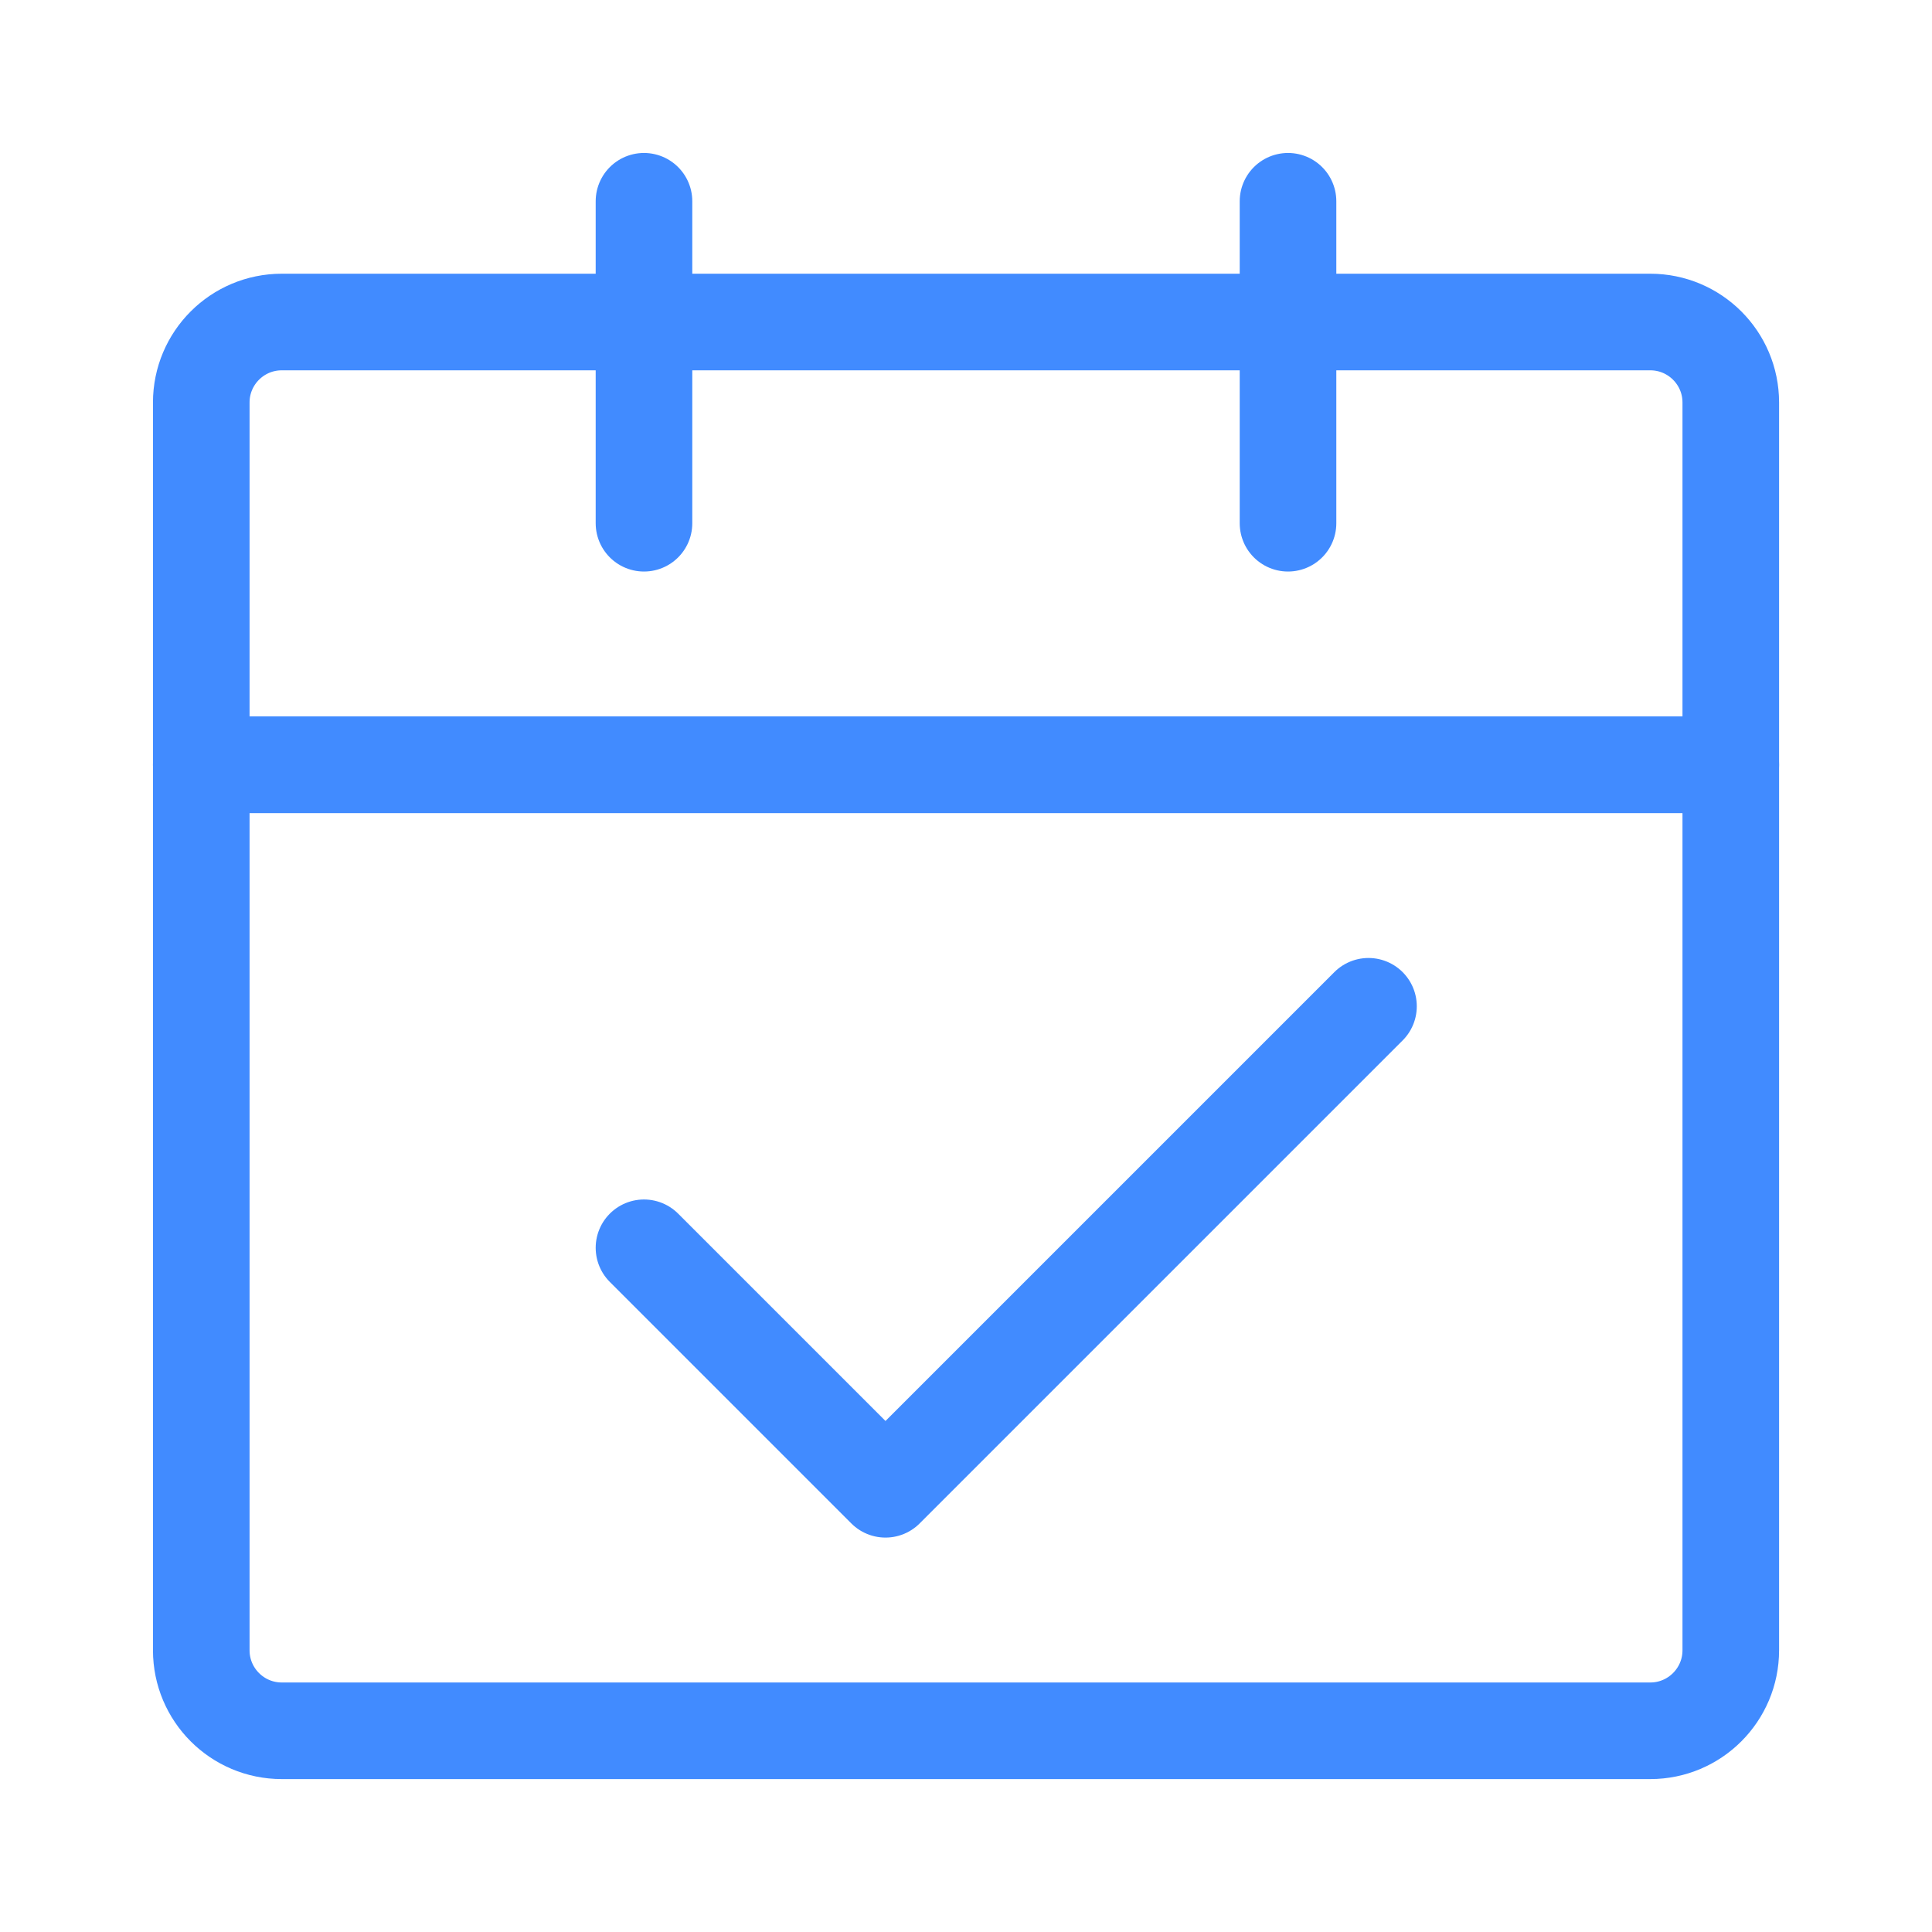 <svg width="40" height="40" viewBox="0 0 40 40" fill="none" xmlns="http://www.w3.org/2000/svg">
<path d="M4.167 15.834H35.834V34.167C35.834 35.087 35.087 35.834 34.167 35.834H5.834C4.913 35.834 4.167 35.087 4.167 34.167V15.834Z" stroke="#418BFF" stroke-width="2" stroke-linejoin="round"/>
<path d="M4.167 8.333C4.167 7.413 4.913 6.667 5.834 6.667H34.167C35.087 6.667 35.834 7.413 35.834 8.333V15.833H4.167V8.333Z" stroke="#418BFF" stroke-width="2" stroke-linejoin="round"/>
<path d="M13.333 25.834L18.333 30.834L28.333 20.834" stroke="#418BFF" stroke-width="2" stroke-linecap="round" stroke-linejoin="round"/>
<path d="M13.333 4.167V10.833" stroke="#418BFF" stroke-width="2" stroke-linecap="round"/>
<path d="M26.667 4.167V10.833" stroke="#418BFF" stroke-width="2" stroke-linecap="round"/>
</svg>
